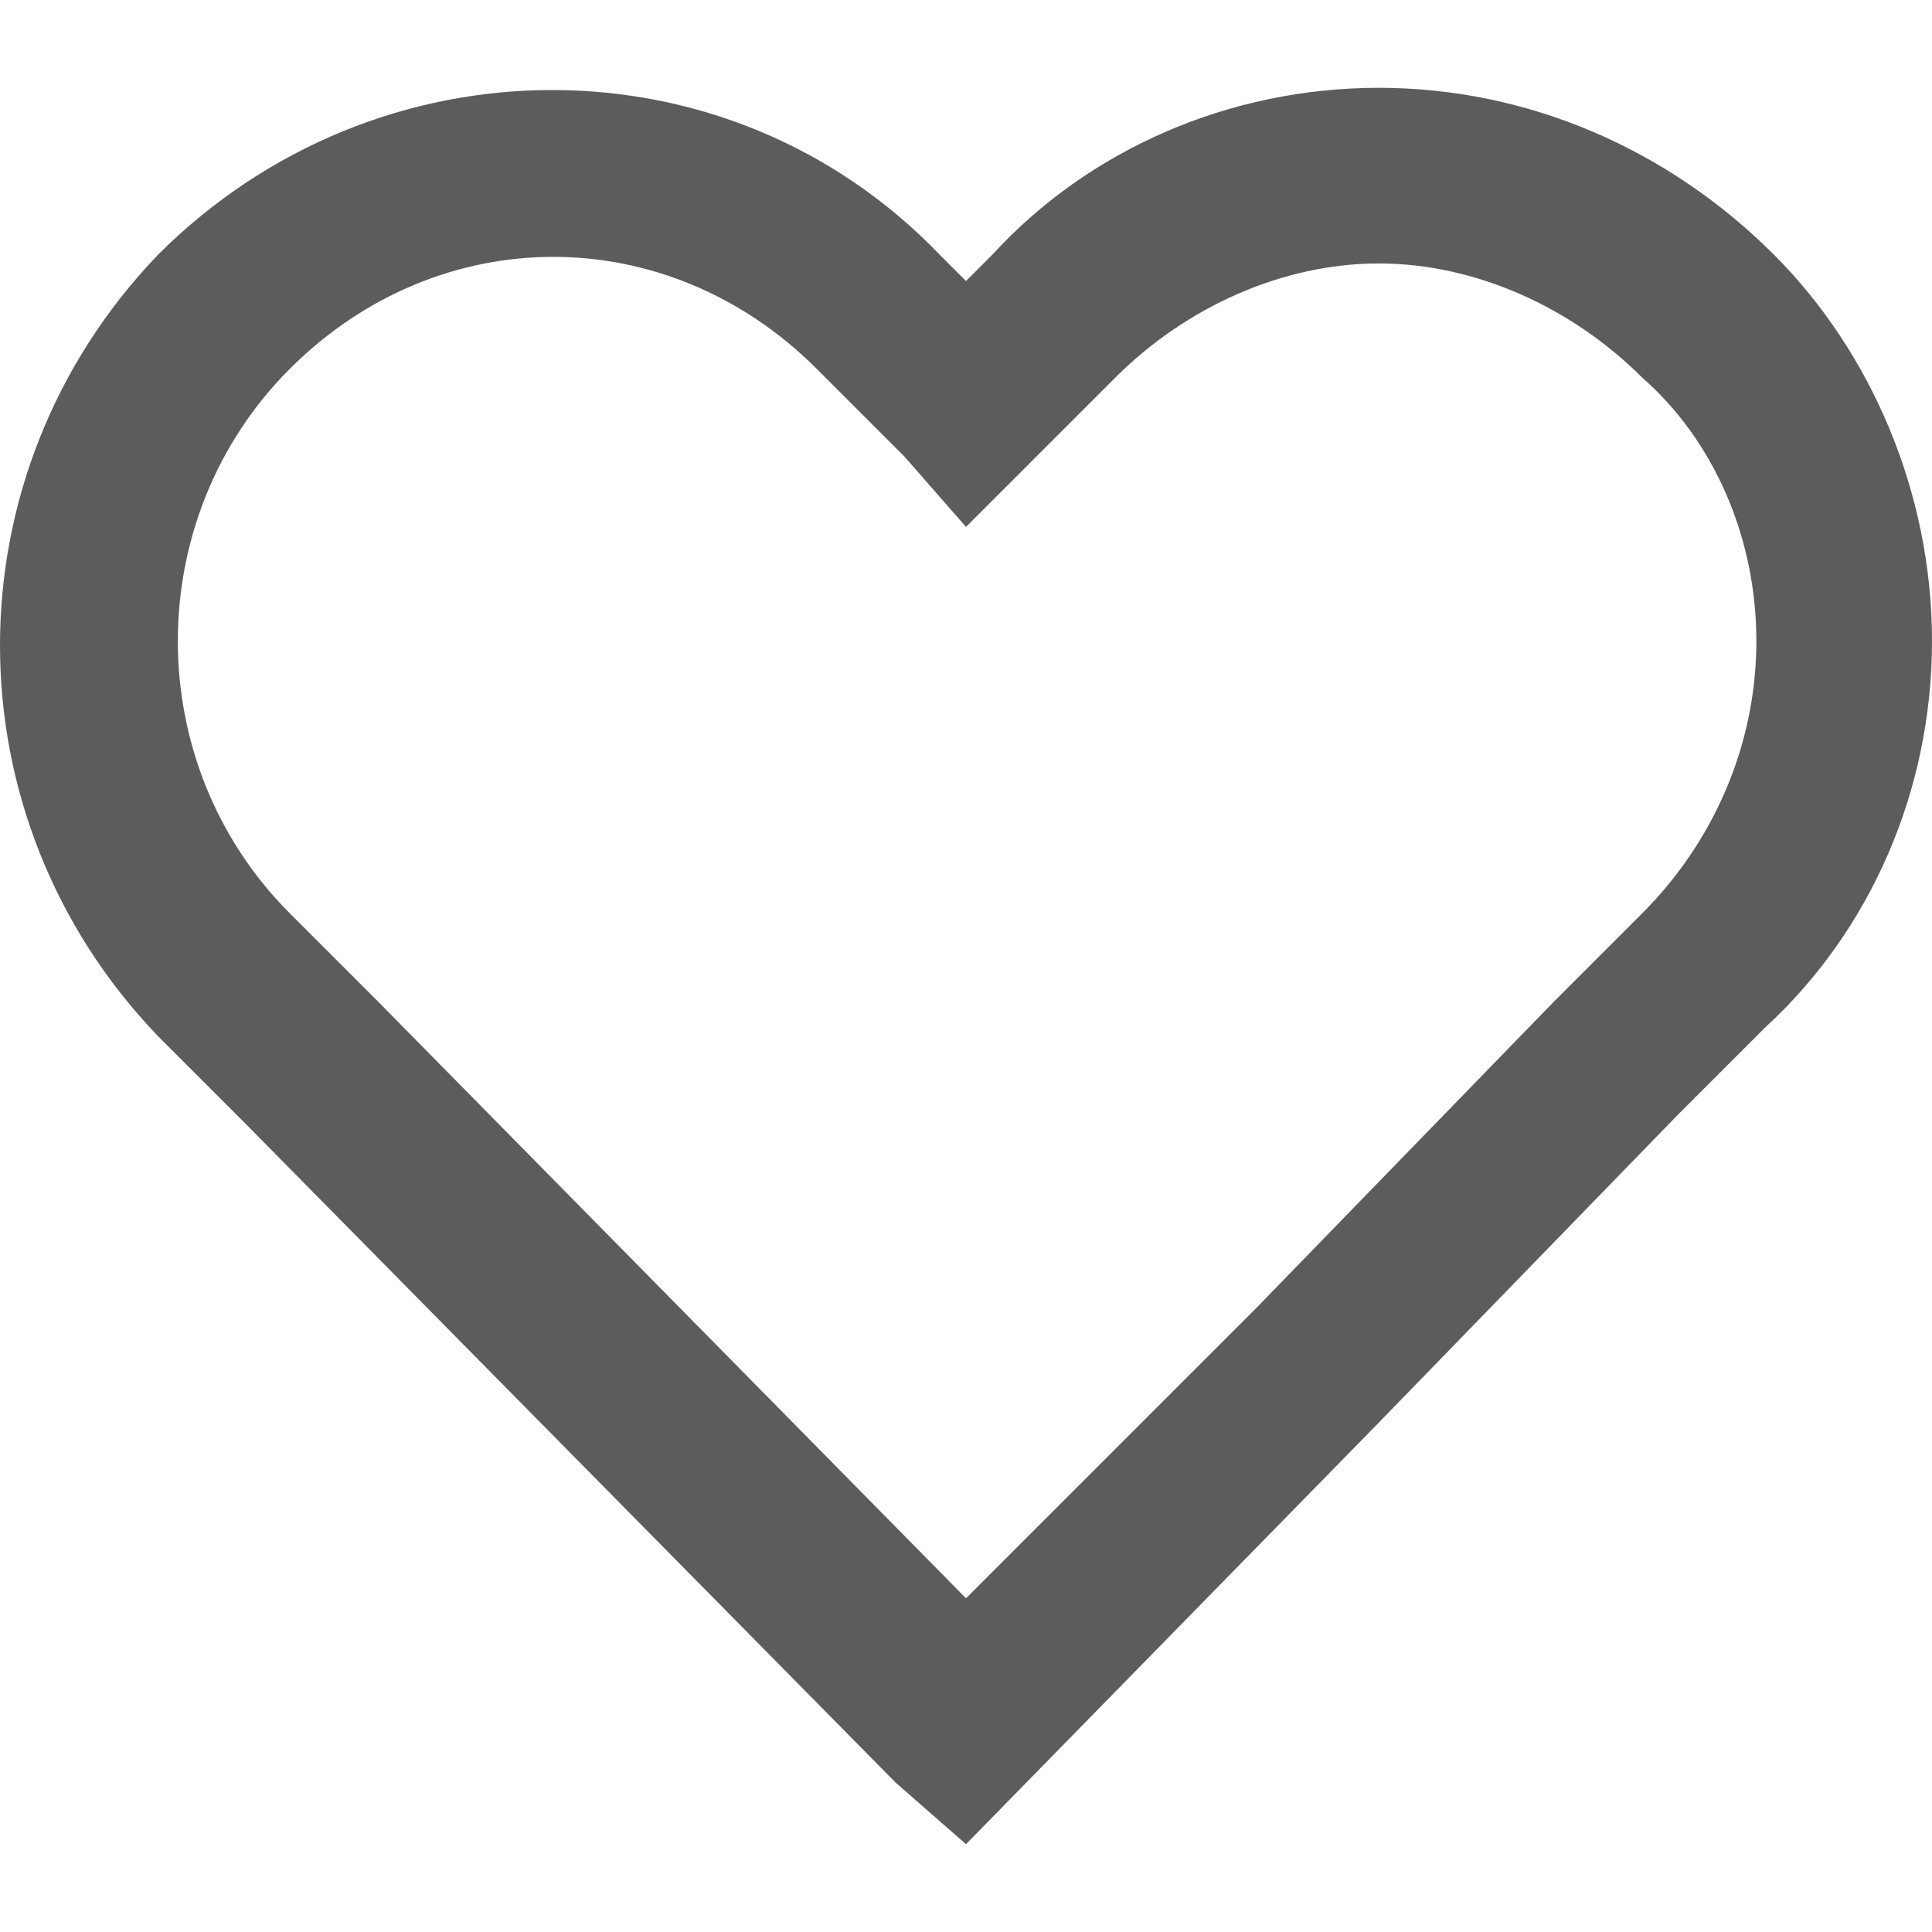 <?xml version="1.0" encoding="utf-8"?>
<svg version="1.1" id="Layer_1" xmlns="http://www.w3.org/2000/svg" xmlns:xlink="http://www.w3.org/1999/xlink" x="0px" y="0px"
	 width="22px" height="22px" viewBox="0 0 22 22" enable-background="new 0 0 22 22" xml:space="preserve">
<path fill="#5C5C5C" d="M10.7,2.9c-2.4-2.5-6.4-2.5-8.9,0c-2.4,2.5-2.4,6.4,0,8.9l1,1l7.4,7.5L11,21l4.7-4.8l3.4-3.5l1-1
	C21.3,10.6,22,9,22,7.3S21.3,4,20.2,2.9C19,1.7,17.4,1,15.7,1s-3.3,0.7-4.4,1.9L11,3.2L10.7,2.9z M4.3,11.4l-1-1
	c-1.7-1.7-1.7-4.5,0-6.2s4.3-1.7,6,0l1,1L11,6l1.7-1.7c0.8-0.8,1.9-1.3,3-1.3s2.2,0.5,3,1.3C19.5,5,20,6.1,20,7.3s-0.5,2.3-1.3,3.1
	l-1,1l-3.4,3.5L11,18.2L4.3,11.4z"/>
</svg>
